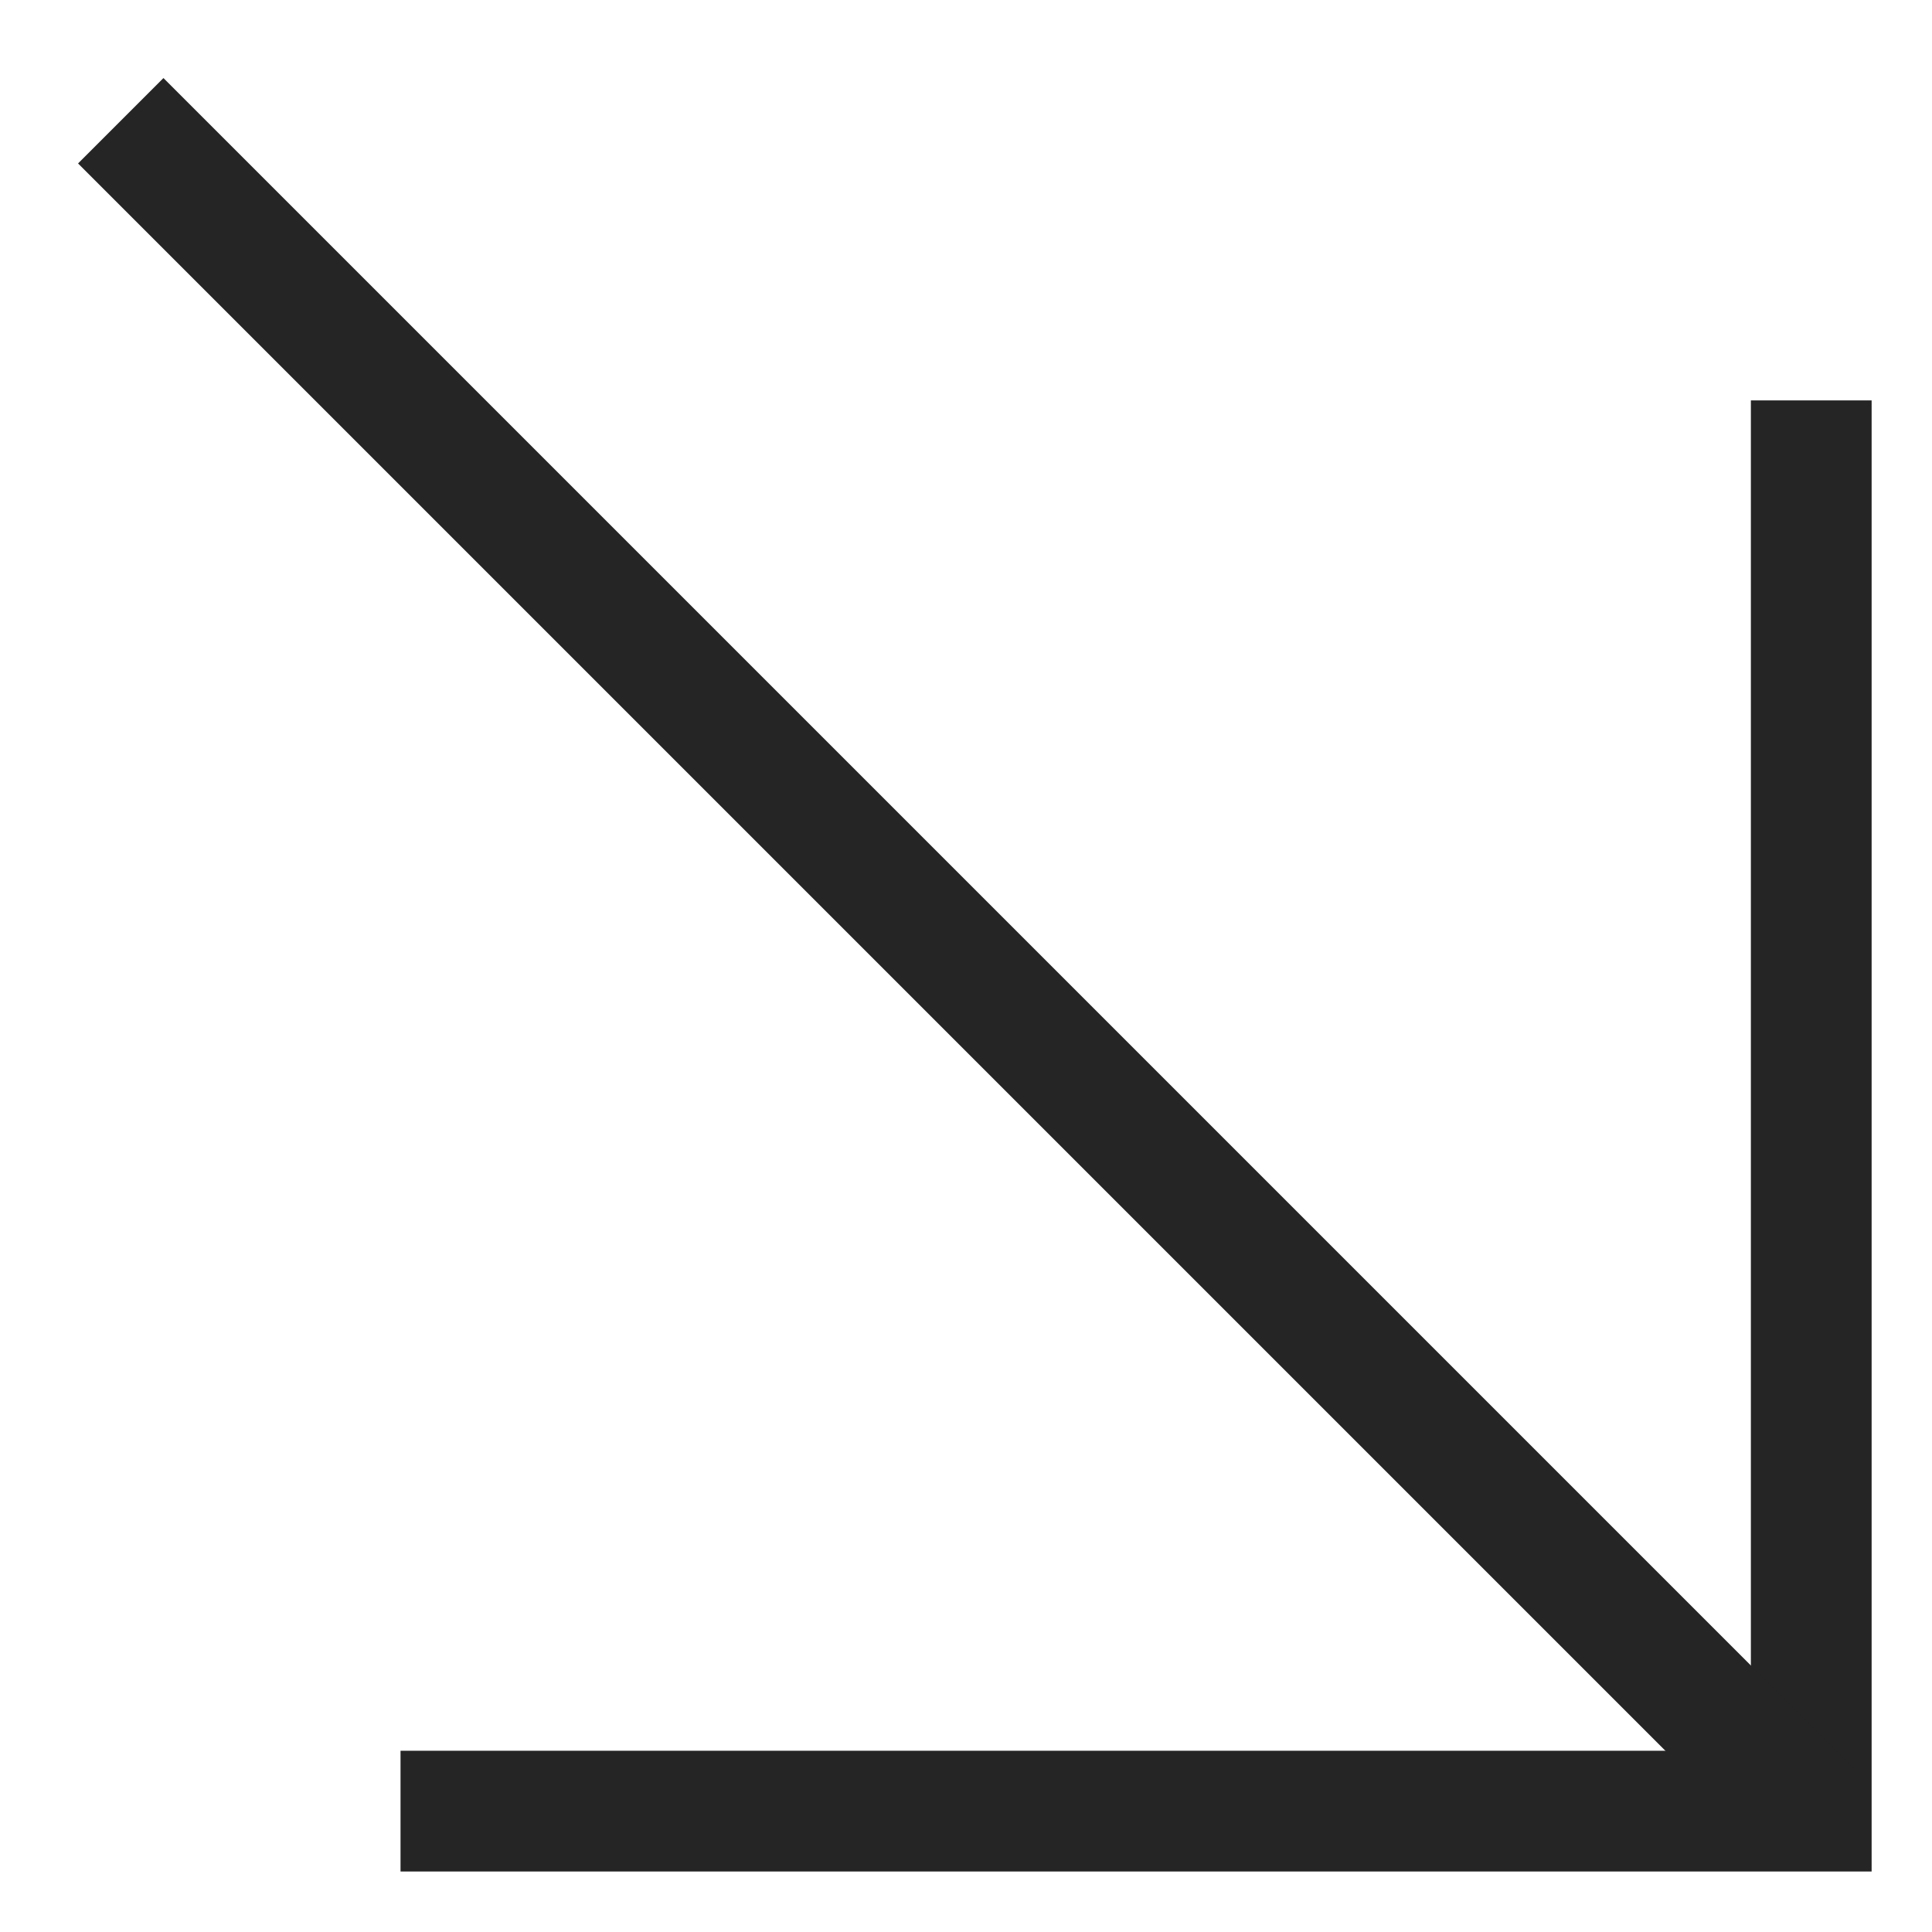 <svg width="16" height="16" viewBox="0 0 16 16" fill="none" xmlns="http://www.w3.org/2000/svg">
<path d="M15 3.316L15 14.999L3.317 14.999" stroke="#252525"/>
<path d="M15 15L1 1" stroke="#252525"/>
</svg>
